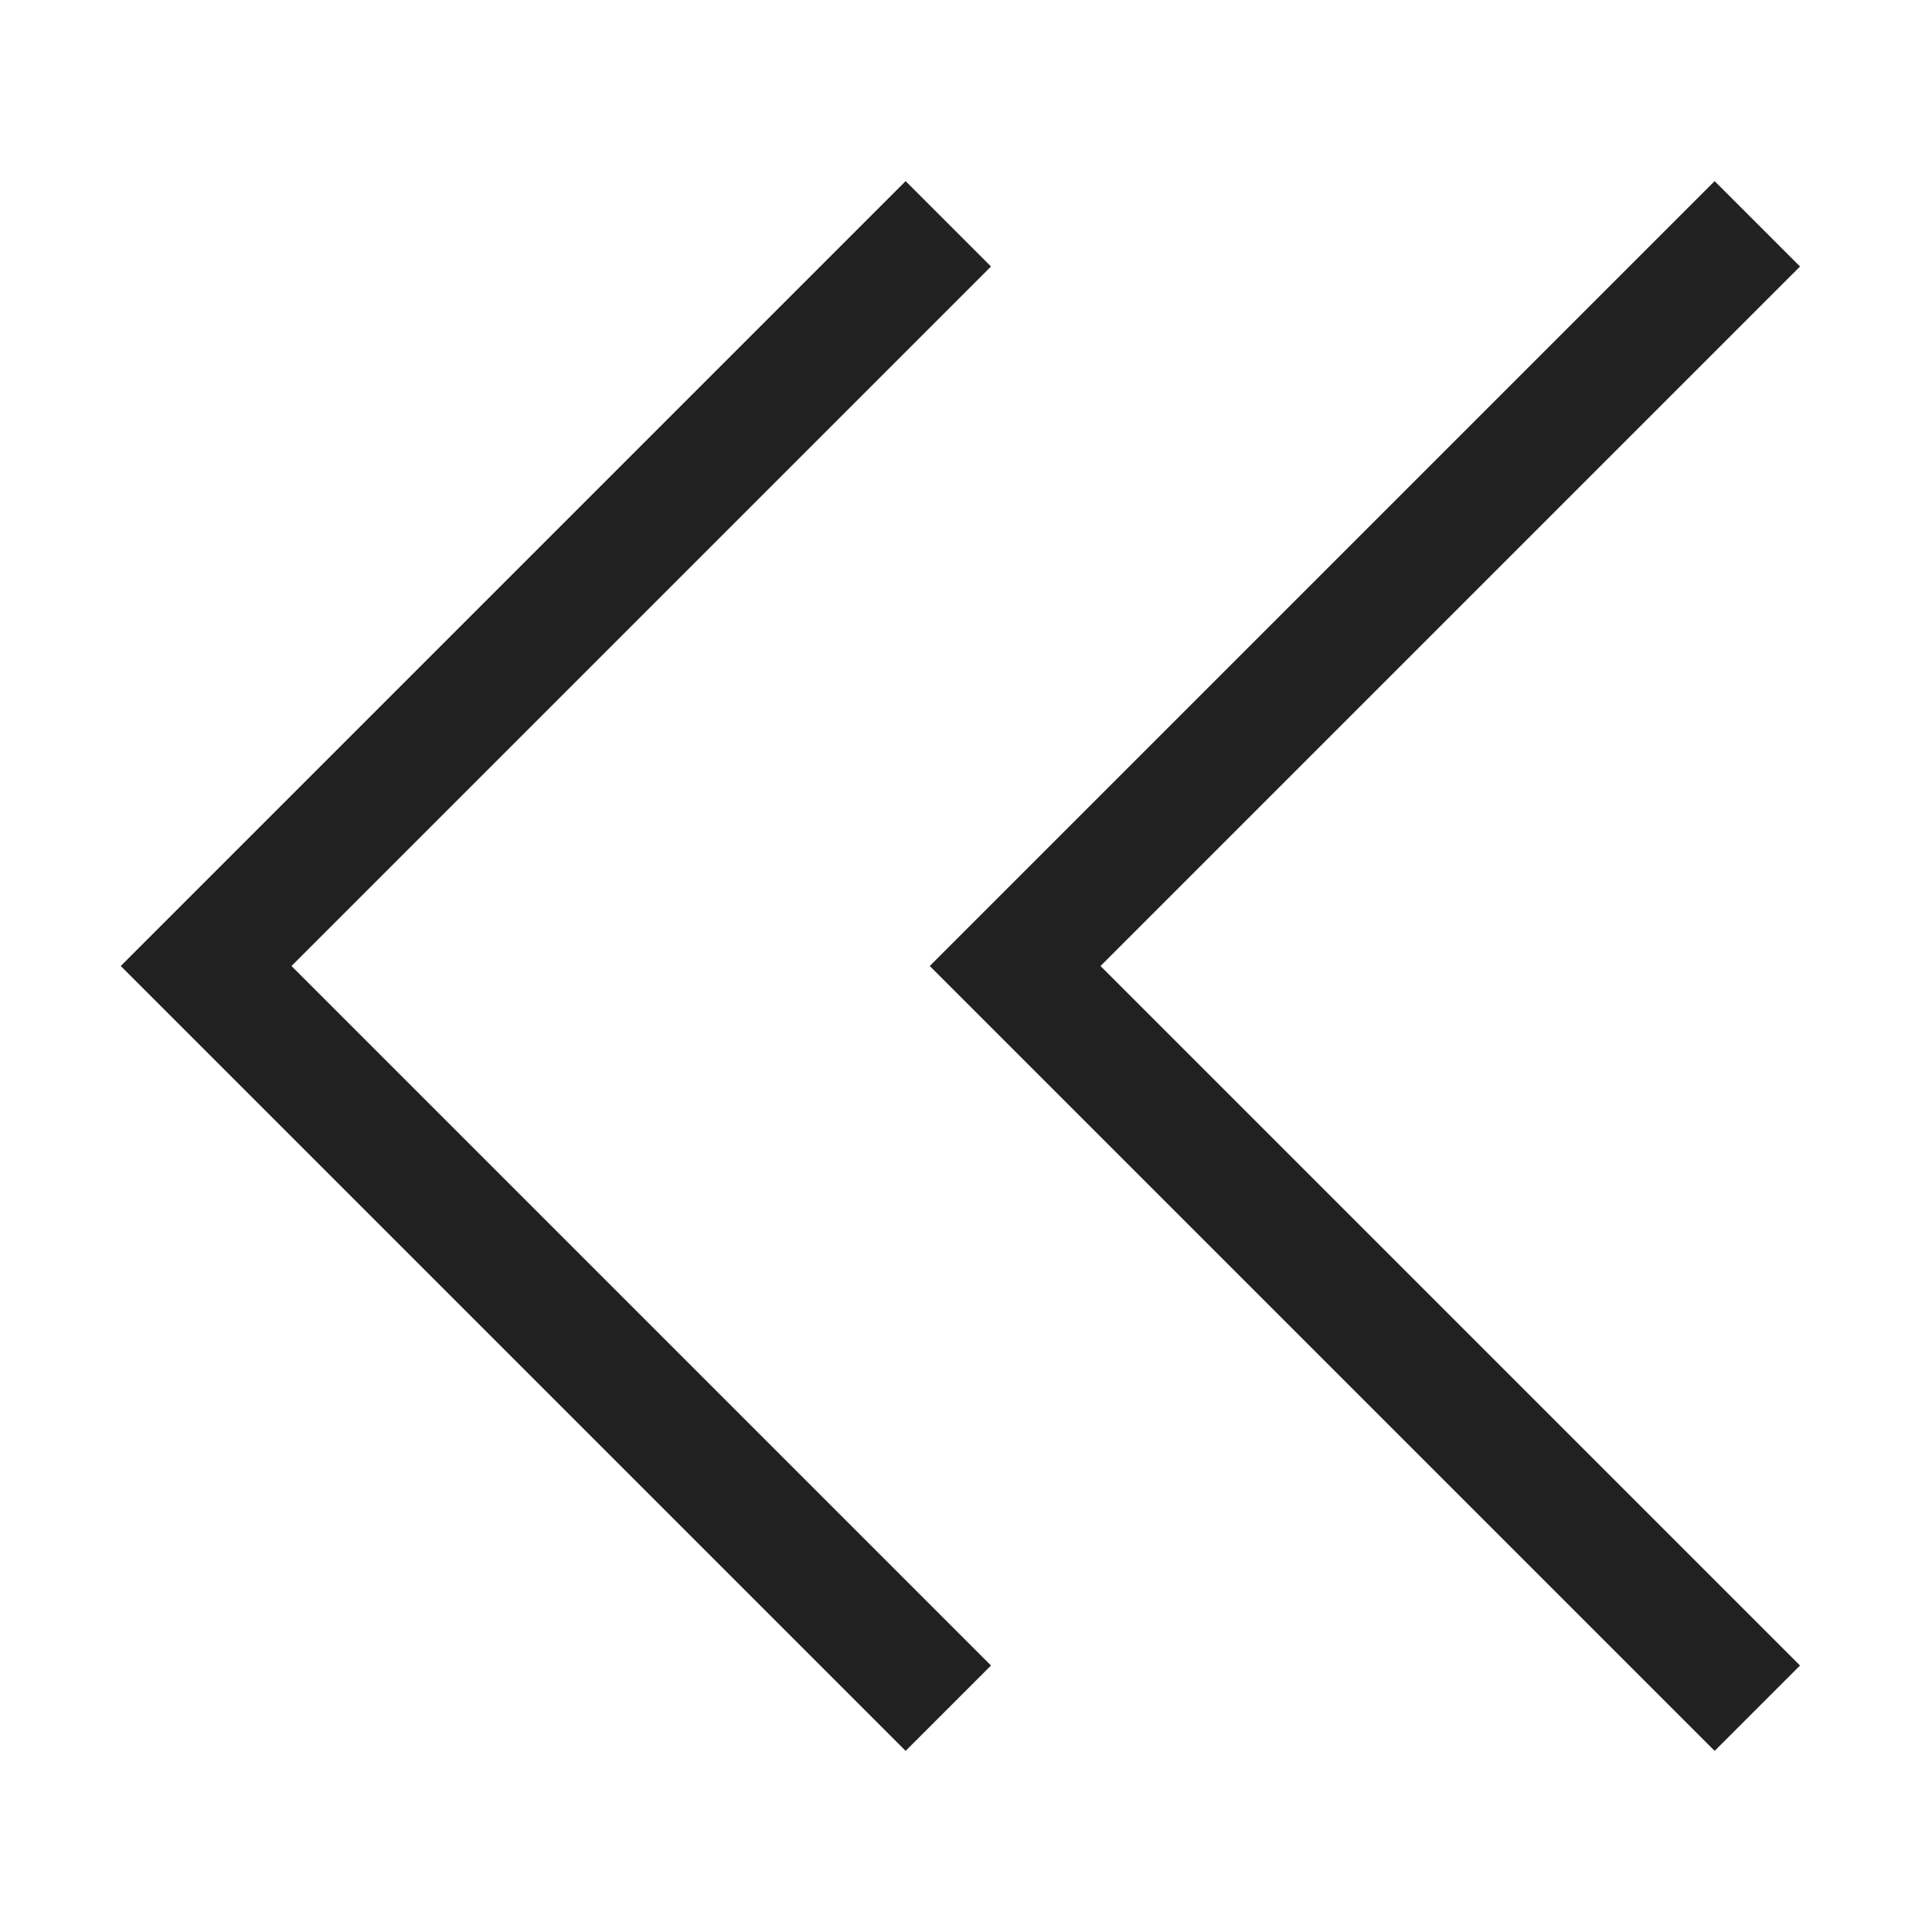 <svg width="16" height="16" viewBox="0 0 16 16" fill="none" xmlns="http://www.w3.org/2000/svg">
<rect width="16" height="16" fill="white"/>
<path fill-rule="evenodd" clip-rule="evenodd" d="M7.5 14.5L8.207 13.793L2.414 8L8.207 2.207L7.5 1.5L1 8L7.5 14.5Z" fill="#212121"/>
<path fill-rule="evenodd" clip-rule="evenodd" d="M14.2 14.5L14.907 13.793L9.114 8L14.907 2.207L14.2 1.5L7.7 8L14.2 14.5Z" fill="#212121"/>
</svg>
